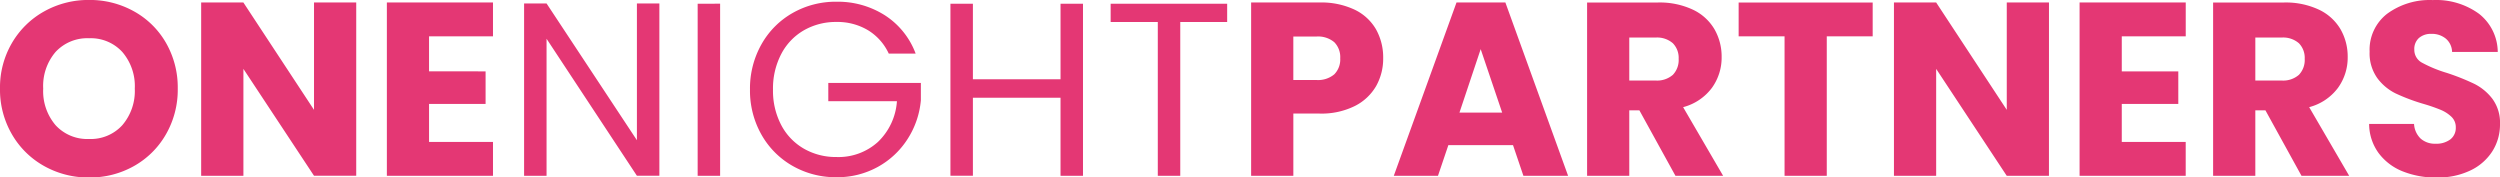 <svg xmlns="http://www.w3.org/2000/svg" width="362.14" height="25.711" viewBox="0 0 362.14 25.711">
  <path id="Path_16447" data-name="Path 16447" d="M13.569,11.471a13.1,13.1,0,0,1-6.49-1.645,12.3,12.3,0,0,1-4.685-4.6A12.843,12.843,0,0,1,.66-1.4,12.747,12.747,0,0,1,2.394-8.018,12.335,12.335,0,0,1,7.079-12.6a13.1,13.1,0,0,1,6.49-1.645A13.1,13.1,0,0,1,20.06-12.6a12.077,12.077,0,0,1,4.649,4.577,12.955,12.955,0,0,1,1.7,6.616,12.946,12.946,0,0,1-1.716,6.633,12.2,12.2,0,0,1-4.649,4.6A13,13,0,0,1,13.569,11.471Zm0-5.579a6.16,6.16,0,0,0,4.81-2A7.6,7.6,0,0,0,20.185-1.4a7.588,7.588,0,0,0-1.806-5.31A6.187,6.187,0,0,0,13.569-8.7,6.258,6.258,0,0,0,8.724-6.73,7.574,7.574,0,0,0,6.918-1.4a7.588,7.588,0,0,0,1.806,5.31A6.23,6.23,0,0,0,13.569,5.893Zm38.692,5.328H46.147L35.919-4.263V11.221H29.8v-25.1h6.115L46.147,1.673V-13.882h6.115Zm10.549-20.2v5.078H71V.815H62.811V6.322h9.262v4.9H56.7v-25.1H72.072v4.9Zm33.364,20.2H92.92L79.832-8.626V11.221H76.578v-24.96h3.254L92.92,6.072V-13.739h3.254Zm8.8-24.925V11.221h-3.254V-13.7ZM129.4-6.48a7.749,7.749,0,0,0-3-3.379,8.623,8.623,0,0,0-4.577-1.2,9.292,9.292,0,0,0-4.7,1.2,8.463,8.463,0,0,0-3.29,3.433,10.772,10.772,0,0,0-1.2,5.167,10.667,10.667,0,0,0,1.2,5.149,8.49,8.49,0,0,0,3.29,3.415,9.292,9.292,0,0,0,4.7,1.2,8.5,8.5,0,0,0,6.008-2.181,9,9,0,0,0,2.754-5.9h-9.941V-2.225h13.41v2.5a12.376,12.376,0,0,1-1.931,5.632,11.934,11.934,0,0,1-4.327,4.041,12.125,12.125,0,0,1-5.972,1.484,12.578,12.578,0,0,1-6.329-1.627,11.946,11.946,0,0,1-4.524-4.524A12.906,12.906,0,0,1,109.3-1.259a13,13,0,0,1,1.663-6.562,11.91,11.91,0,0,1,4.524-4.542,12.578,12.578,0,0,1,6.329-1.627,12.7,12.7,0,0,1,7.027,1.967,11.254,11.254,0,0,1,4.452,5.543ZM157.538-13.7V11.221h-3.254V-.079H141.59v11.3h-3.254V-13.7h3.254V-2.761h12.695V-13.7Zm20.884,0v2.646h-6.794V11.221h-3.254V-11.057h-6.83V-13.7Zm22.6,7.9a8.084,8.084,0,0,1-1,3.987A7.362,7.362,0,0,1,196.946,1.1,10.827,10.827,0,0,1,191.8,2.21h-3.791v9.011h-6.115v-25.1H191.8a11.273,11.273,0,0,1,5.078,1.037,7.127,7.127,0,0,1,3.111,2.861A8.315,8.315,0,0,1,201.022-5.8Zm-9.691,3.147a3.648,3.648,0,0,0,2.61-.822A3.068,3.068,0,0,0,194.8-5.8a3.068,3.068,0,0,0-.858-2.324,3.648,3.648,0,0,0-2.61-.822h-3.326v6.294Zm28.5,9.441h-9.369l-1.5,4.434h-6.4l9.083-25.1h7.08l9.083,25.1h-6.473Zm-1.573-4.72-3.111-9.19-3.075,9.19Zm25.1,9.155-5.221-9.476h-1.466v9.476H230.56v-25.1h10.263a11.3,11.3,0,0,1,5.06,1.037A7.143,7.143,0,0,1,249.012-10a7.933,7.933,0,0,1,1.037,4.023,7.472,7.472,0,0,1-1.413,4.47,7.6,7.6,0,0,1-4.166,2.789l5.793,9.941Zm-6.687-13.8h3.791a3.47,3.47,0,0,0,2.521-.822,3.1,3.1,0,0,0,.84-2.324,3.008,3.008,0,0,0-.84-2.253,3.47,3.47,0,0,0-2.521-.822h-3.791Zm35.259-11.3v4.9h-6.651v20.2h-6.115v-20.2h-6.651v-4.9Zm25.533,25.1h-6.115L281.125-4.263V11.221H275.01v-25.1h6.115L291.352,1.673V-13.882h6.115Zm10.549-20.2v5.078H316.2V.815h-8.189V6.322h9.262v4.9H301.9v-25.1h15.377v4.9Zm26.033,20.2-5.221-9.476h-1.466v9.476h-6.115v-25.1H331.51a11.3,11.3,0,0,1,5.06,1.037A7.143,7.143,0,0,1,339.7-10a7.933,7.933,0,0,1,1.037,4.023,7.472,7.472,0,0,1-1.413,4.47,7.6,7.6,0,0,1-4.166,2.789l5.793,9.941Zm-6.687-13.8h3.791a3.47,3.47,0,0,0,2.521-.822,3.1,3.1,0,0,0,.84-2.324,3.008,3.008,0,0,0-.84-2.253,3.47,3.47,0,0,0-2.521-.822h-3.791Zm26.283,14.054a12.913,12.913,0,0,1-4.935-.894,8.044,8.044,0,0,1-3.487-2.646,7.23,7.23,0,0,1-1.377-4.22h6.508a3.158,3.158,0,0,0,.966,2.128,3.1,3.1,0,0,0,2.146.733,3.355,3.355,0,0,0,2.146-.626,2.093,2.093,0,0,0,.787-1.734,2.053,2.053,0,0,0-.626-1.538,5.048,5.048,0,0,0-1.538-1,24.736,24.736,0,0,0-2.593-.894,28.23,28.23,0,0,1-3.969-1.5,7.334,7.334,0,0,1-2.646-2.217,6.178,6.178,0,0,1-1.109-3.826,6.58,6.58,0,0,1,2.539-5.489,10.433,10.433,0,0,1,6.616-1.985,10.554,10.554,0,0,1,6.687,1.985,7.1,7.1,0,0,1,2.718,5.525h-6.616a2.587,2.587,0,0,0-.894-1.913,3.149,3.149,0,0,0-2.11-.7,2.63,2.63,0,0,0-1.788.59,2.128,2.128,0,0,0-.679,1.7,2.106,2.106,0,0,0,1.144,1.9,18.758,18.758,0,0,0,3.576,1.466,33.074,33.074,0,0,1,3.951,1.573A7.523,7.523,0,0,1,361.691.064,5.839,5.839,0,0,1,362.8,3.747a7.228,7.228,0,0,1-1.091,3.9,7.639,7.639,0,0,1-3.165,2.789A10.834,10.834,0,0,1,353.646,11.471Z" transform="translate(-0.66 14.24)" fill="#e43774"/>
</svg>
